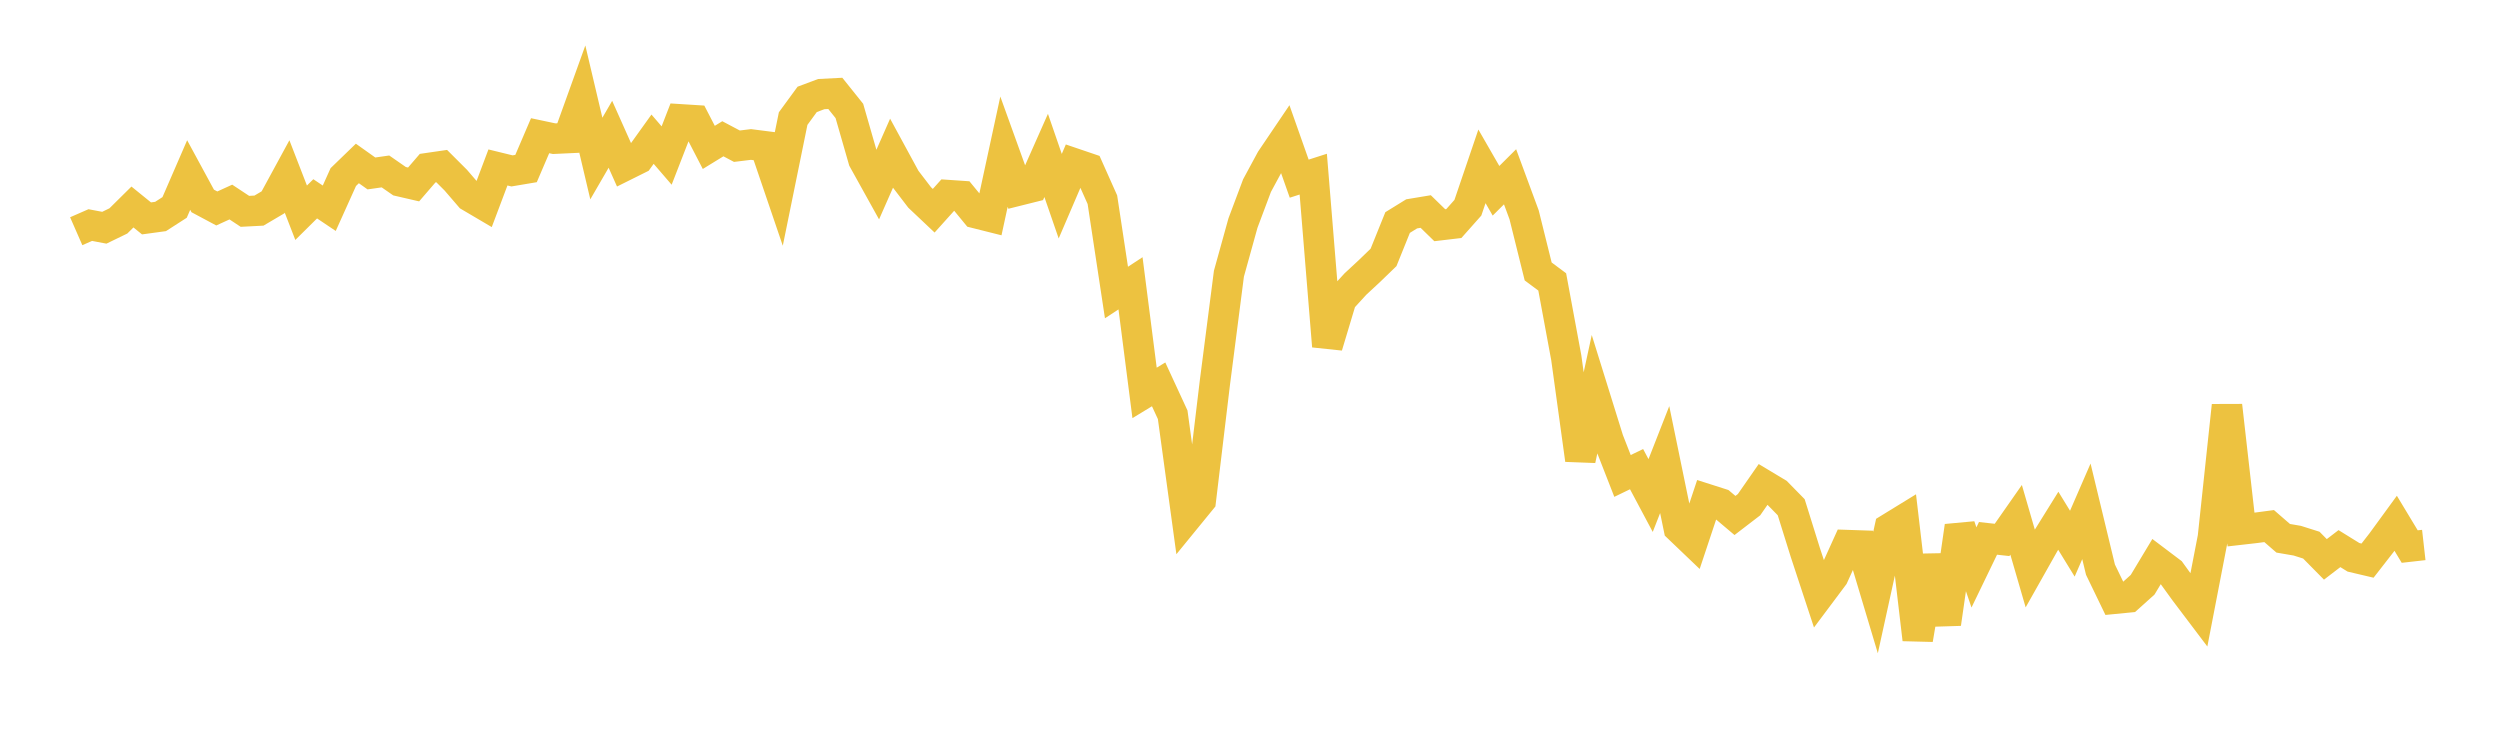 <svg width="164" height="48" xmlns="http://www.w3.org/2000/svg" xmlns:xlink="http://www.w3.org/1999/xlink"><path fill="none" stroke="rgb(237,194,64)" stroke-width="2" d="M5,15.168L5.922,14.764L6.844,14.939L7.766,14.492L8.689,13.579L9.611,14.327L10.533,14.201L11.455,13.608L12.377,11.482L13.299,13.182L14.222,13.675L15.144,13.254L16.066,13.864L16.988,13.816L17.91,13.272L18.832,11.576L19.754,13.956L20.677,13.042L21.599,13.661L22.521,11.615L23.443,10.723L24.365,11.378L25.287,11.246L26.21,11.887L27.132,12.1L28.054,11.03L28.976,10.896L29.898,11.817L30.82,12.888L31.743,13.432L32.665,10.985L33.587,11.211L34.509,11.056L35.431,8.903L36.353,9.098L37.275,9.055L38.198,6.491L39.12,10.4L40.042,8.809L40.964,10.876L41.886,10.417L42.808,9.131L43.731,10.203L44.653,7.83L45.575,7.888L46.497,9.669L47.419,9.103L48.341,9.591L49.263,9.478L50.186,9.596L51.108,12.304L52.03,7.78L52.952,6.519L53.874,6.173L54.796,6.126L55.719,7.278L56.641,10.484L57.563,12.145L58.485,10.052L59.407,11.748L60.329,12.953L61.251,13.824L62.174,12.797L63.096,12.86L64.018,13.982L64.94,14.214L65.862,9.95L66.784,12.506L67.707,12.275L68.629,10.196L69.551,12.87L70.473,10.721L71.395,11.034L72.317,13.101L73.24,19.189L74.162,18.585L75.084,25.775L76.006,25.214L76.928,27.209L77.85,33.945L78.772,32.816L79.695,25.116L80.617,17.954L81.539,14.631L82.461,12.175L83.383,10.469L84.305,9.105L85.228,11.72L86.15,11.424L87.072,22.71L87.994,19.641L88.916,18.633L89.838,17.777L90.76,16.886L91.683,14.598L92.605,14.029L93.527,13.876L94.449,14.774L95.371,14.665L96.293,13.627L97.216,10.912L98.138,12.515L99.06,11.597L99.982,14.094L100.904,17.807L101.826,18.494L102.749,23.476L103.671,30.164L104.593,25.901L105.515,28.863L106.437,31.222L107.359,30.776L108.281,32.507L109.204,30.15L110.126,34.63L111.048,35.511L111.97,32.742L112.892,33.037L113.814,33.815L114.737,33.107L115.659,31.78L116.581,32.334L117.503,33.274L118.425,36.228L119.347,39.028L120.269,37.796L121.192,35.759L122.114,35.79L123.036,38.869L123.958,34.663L124.88,34.097L125.802,41.946L126.725,36.486L127.647,40.915L128.569,34.515L129.491,37.224L130.413,35.317L131.335,35.419L132.257,34.1L133.18,37.28L134.102,35.645L135.024,34.162L135.946,35.665L136.868,33.544L137.79,37.368L138.713,39.277L139.635,39.187L140.557,38.358L141.479,36.825L142.401,37.521L143.323,38.796L144.246,40.017L145.168,35.248L146.09,26.608L147.012,34.738L147.934,34.633L148.856,34.511L149.778,35.311L150.701,35.469L151.623,35.761L152.545,36.695L153.467,35.989L154.389,36.56L155.311,36.777L156.234,35.591L157.156,34.327L158.078,35.855L159,35.751"></path></svg>